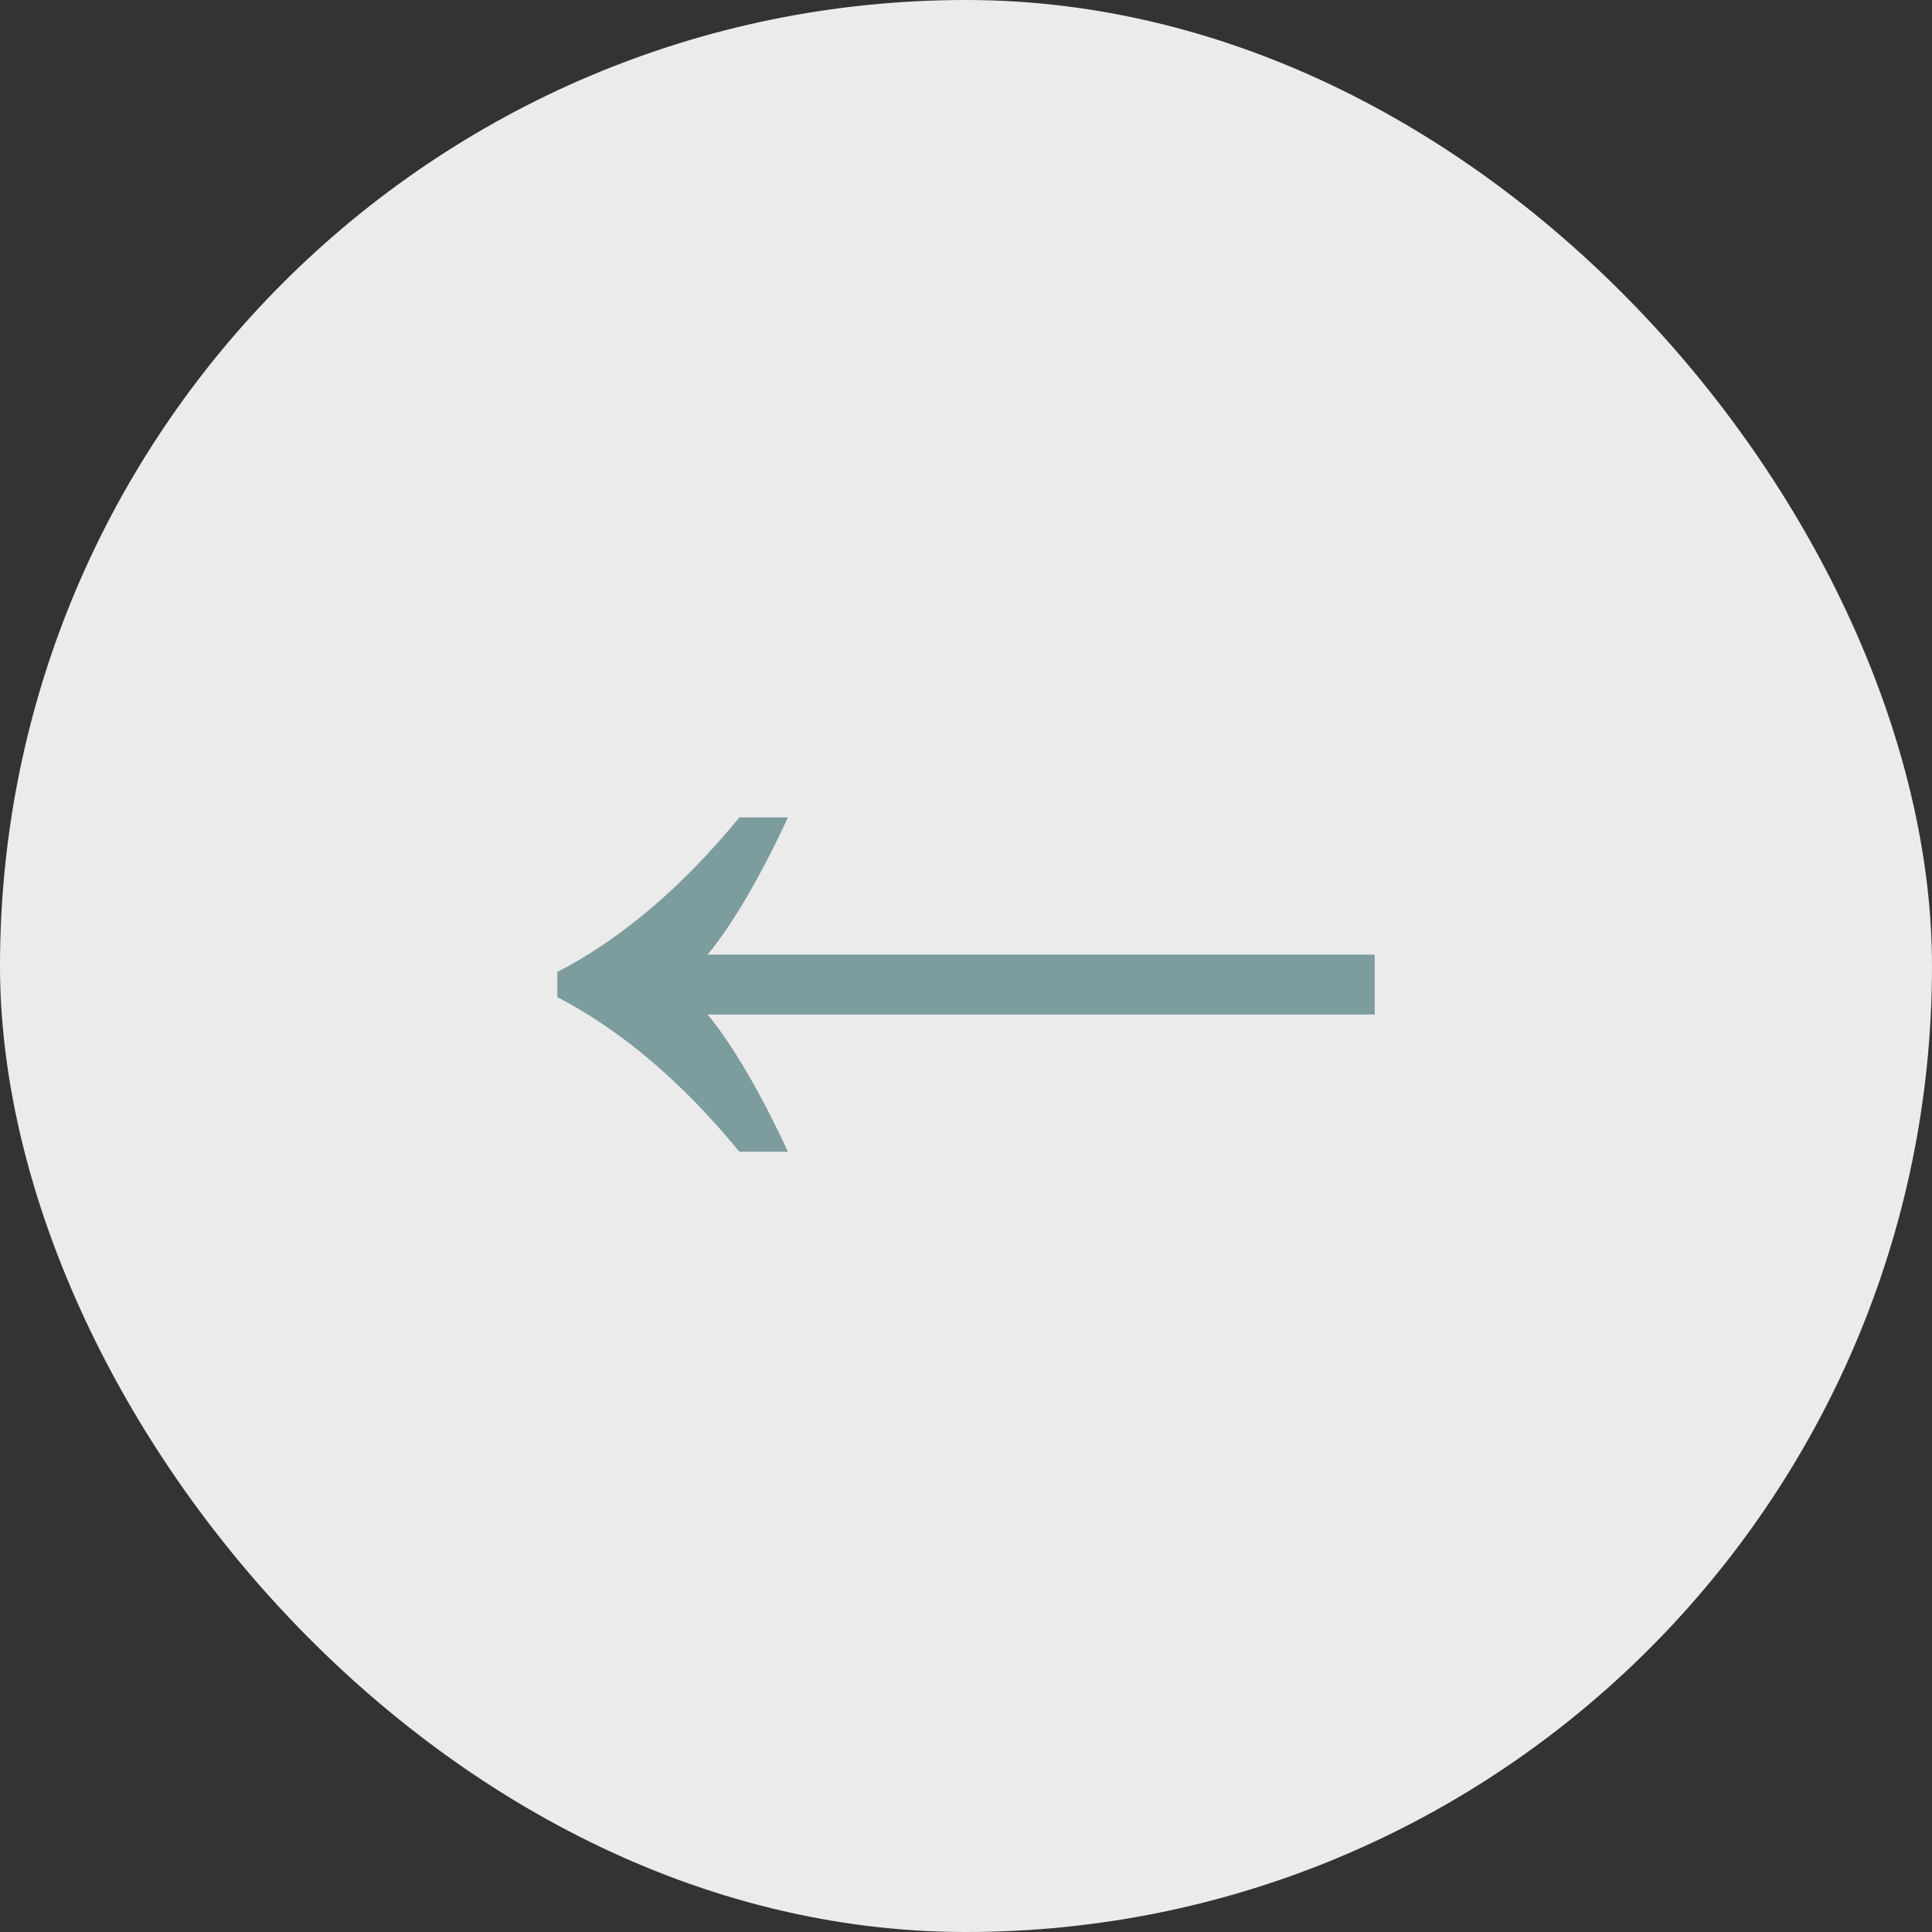 <?xml version="1.0" encoding="UTF-8"?> <svg xmlns="http://www.w3.org/2000/svg" width="52" height="52" viewBox="0 0 52 52" fill="none"><rect x="0" y="0" width="52" height="52" fill="#333333" stroke="none"/><rect opacity="0.9" width="52" height="52" rx="26" fill="white"></rect><path d="M19.048 25.694C19.738 24.844 20.458 23.613 21.208 22H19.901C18.364 23.875 16.73 25.262 15 26.163V26.837C16.73 27.738 18.364 29.125 19.901 31H21.208C20.458 29.387 19.738 28.156 19.048 27.306H37V25.694H19.048Z" fill="#7D9C9E"></path></svg> 
